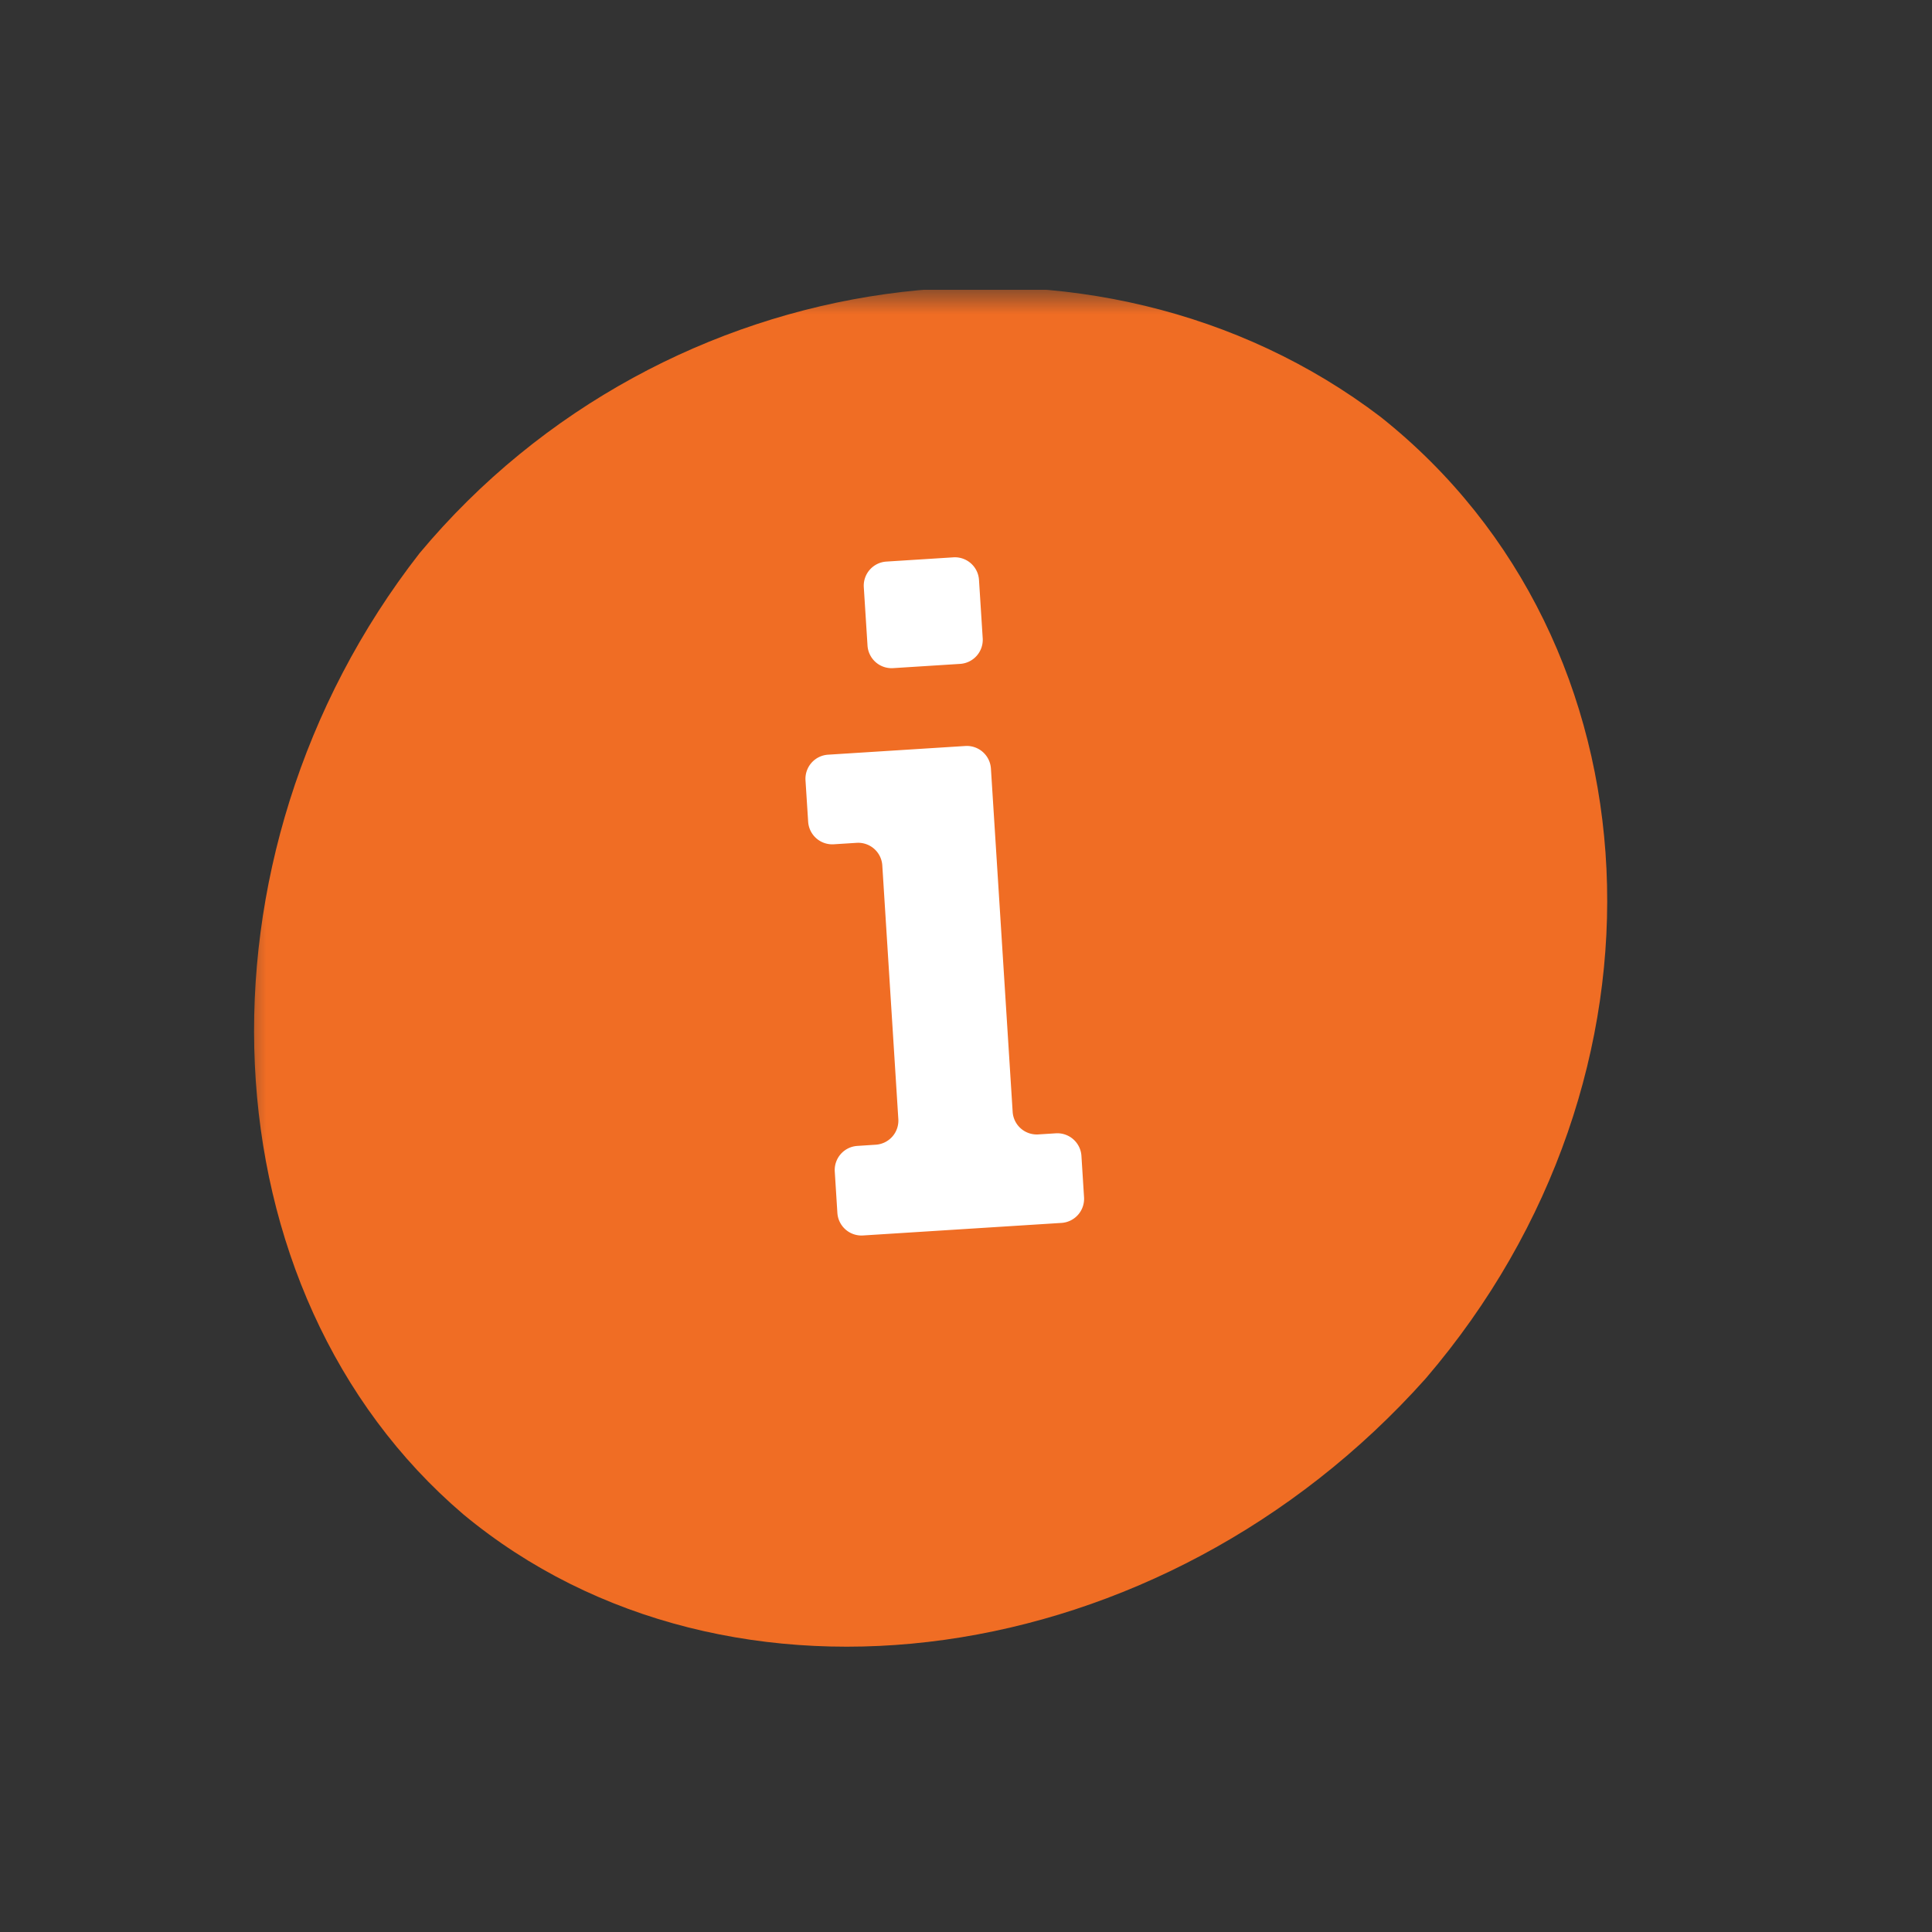 <svg xmlns="http://www.w3.org/2000/svg" width="40" height="40" fill="none"><rect width="100%" height="100%" fill="#333333" stroke="none"/><g clip-path="url(#a)"><mask id="b" width="29" height="29" x="5" y="6" maskUnits="userSpaceOnUse" style="mask-type:luminance"><path fill="#fff" d="M34 6H5v29h29V6Z"/></mask><g mask="url(#b)"><path fill="#F06D24" d="M28.597 8.642c5.845 4.656 6.283 13.64.921 19.898-5.476 6.134-14.448 7.357-19.925 2.813-5.392-4.6-5.817-13.601-.906-19.9 5.06-6.064 14.016-7.3 19.903-2.817"/><path fill="#fff" d="M20.346 13.215a.5.5 0 0 1-.467.53l-1.388.088a.5.5 0 0 1-.53-.467l-.077-1.209a.5.5 0 0 1 .467-.53l1.388-.088a.5.5 0 0 1 .53.467l.077 1.21Zm2.098 11.574a.5.5 0 0 1-.467.53l-4.11.26a.5.5 0 0 1-.53-.467l-.054-.857a.5.5 0 0 1 .467-.53l.382-.025a.5.5 0 0 0 .467-.53l-.332-5.253a.5.5 0 0 0-.53-.467l-.475.03a.5.5 0 0 1-.53-.467l-.055-.858a.5.5 0 0 1 .468-.53l2.841-.18a.5.5 0 0 1 .53.467l.45 7.108a.5.5 0 0 0 .53.467l.364-.023a.5.5 0 0 1 .53.468l.054.857Z"/></g></g><defs><clipPath id="a"><path fill="#fff" d="M5 6h29v29H5z"/></clipPath></defs></svg>
